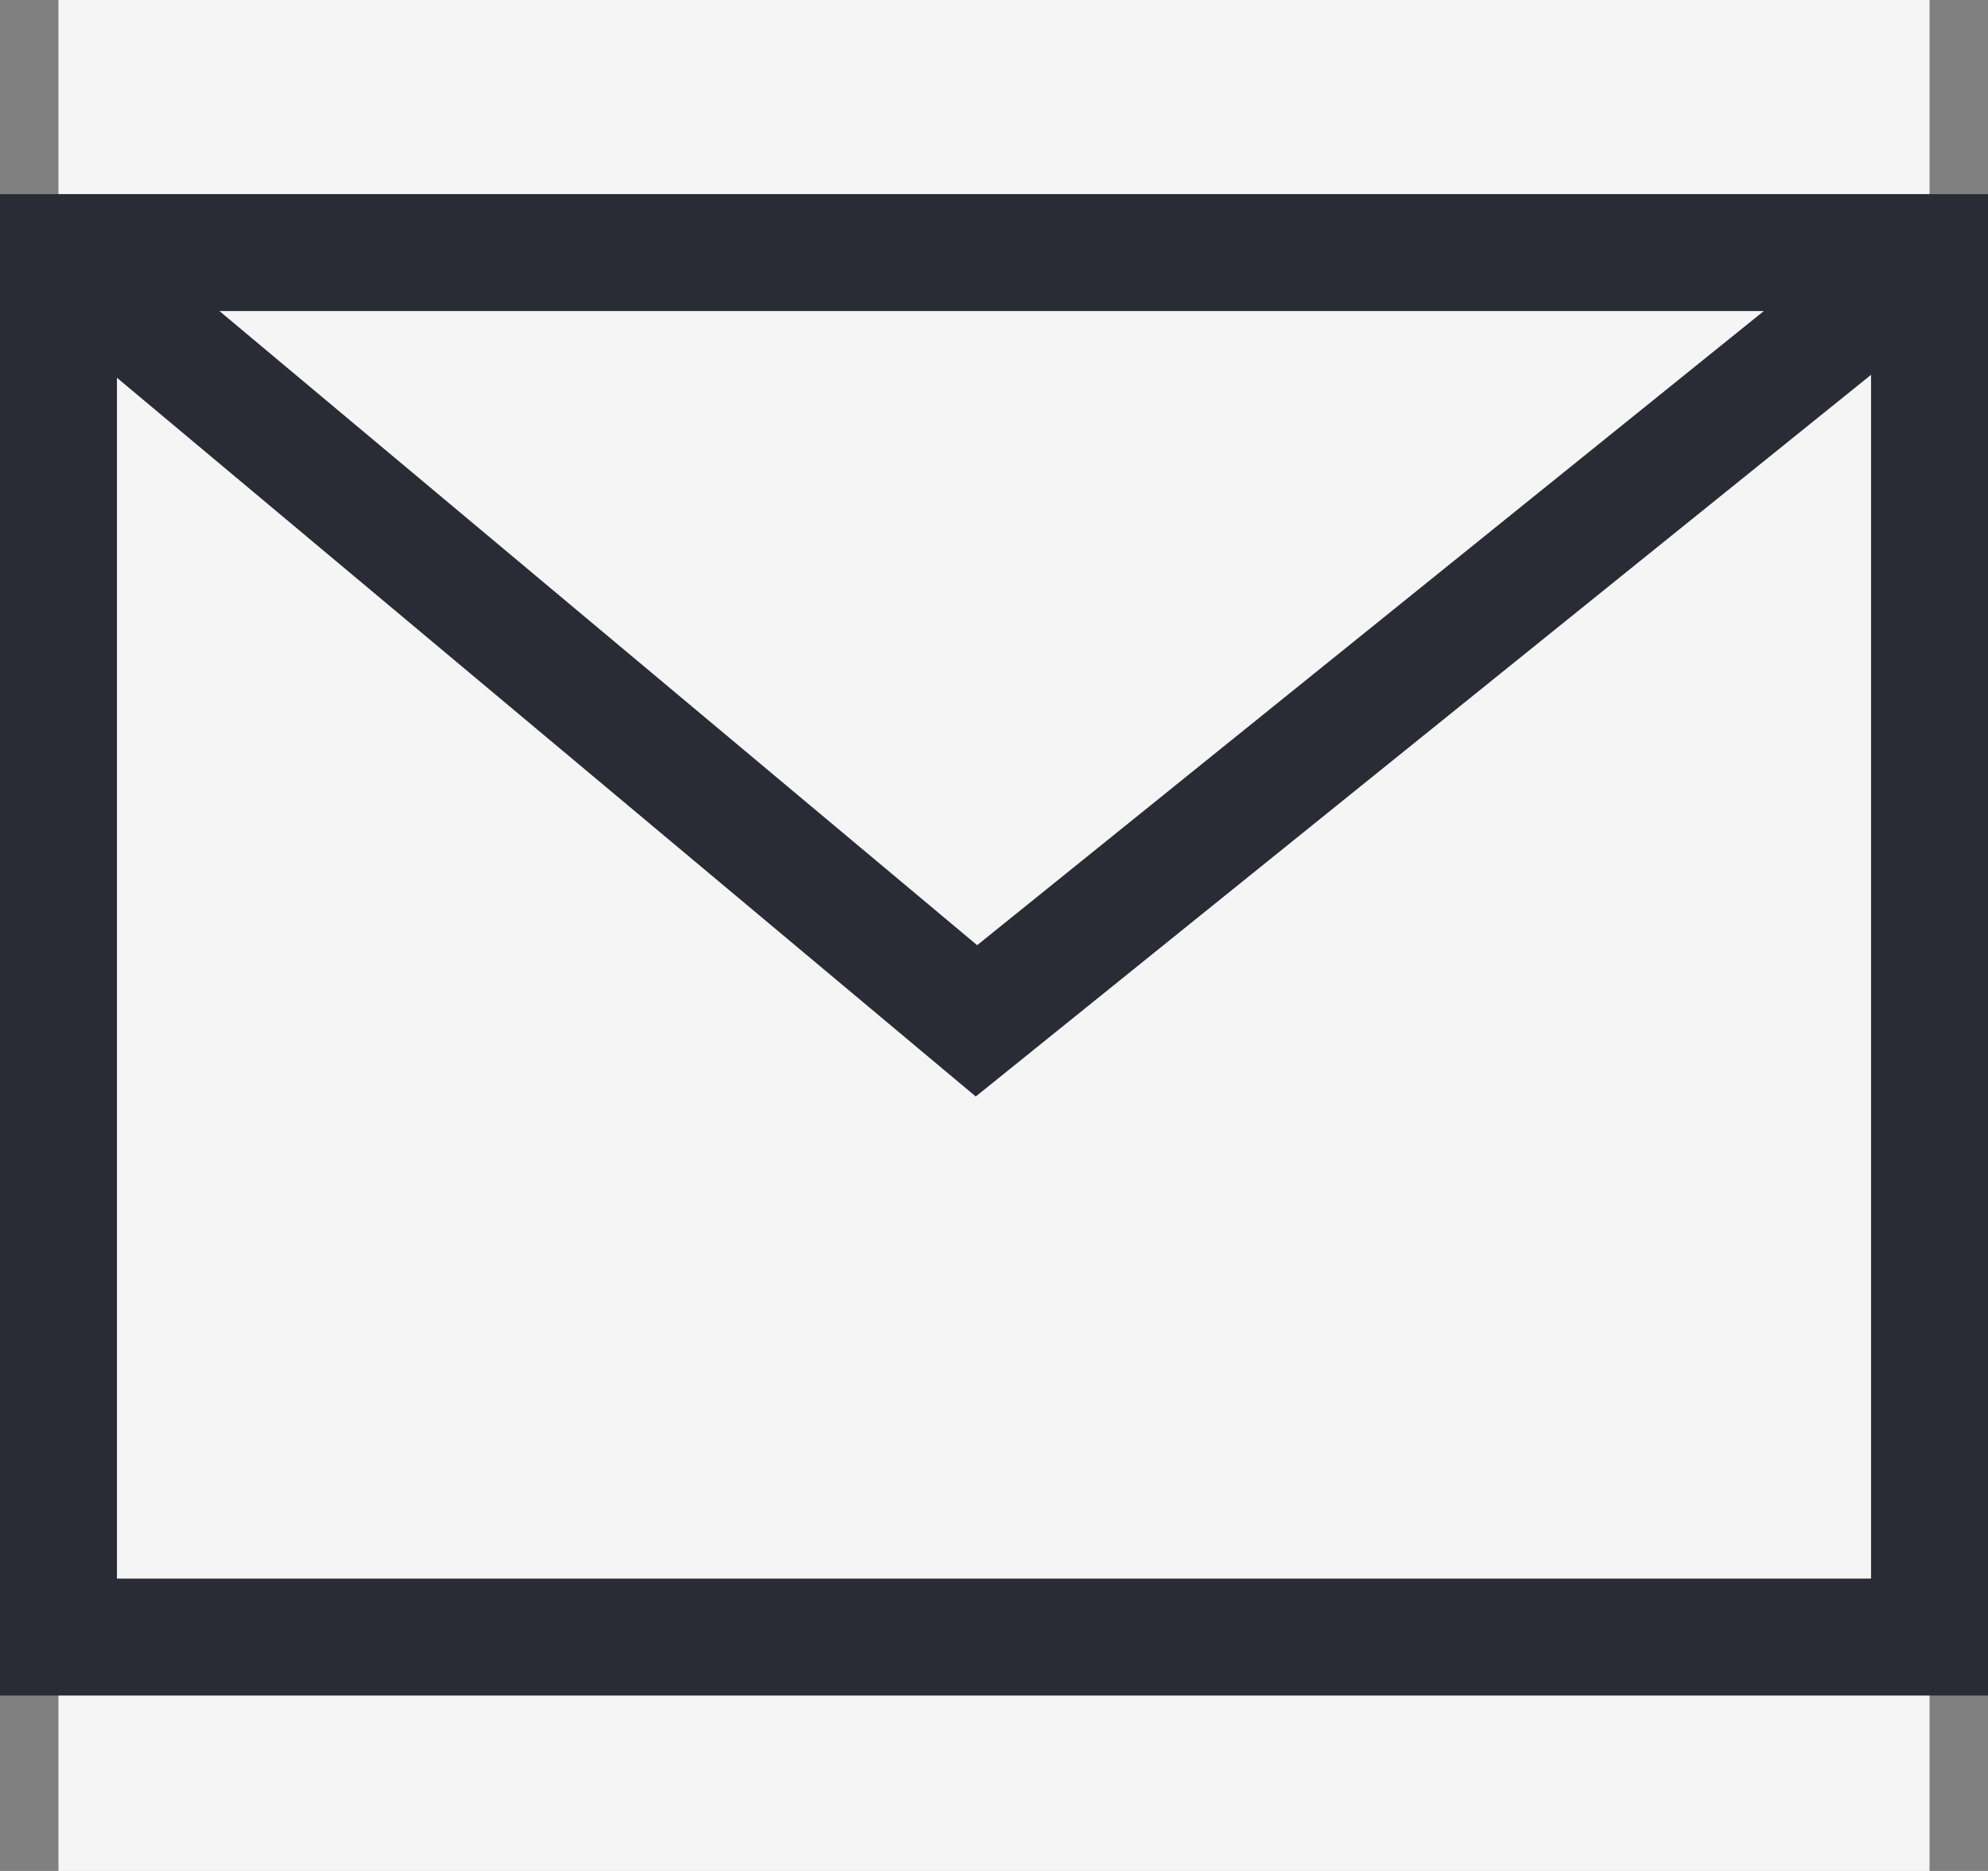 <svg viewBox="0 0 17 16" xmlns="http://www.w3.org/2000/svg" data-sanitized-data-name="Layer 2" data-name="Layer 2" id="Layer_2">
  <rect x="0" y="0" width="17" height="16" fill="#808080" stroke="none"/>
  <defs>
    <style>
      .cls-1 {
        fill-rule: evenodd;
      }

      .cls-1, .cls-2 {
        fill: none;
        stroke: #292c35;
        stroke-miterlimit: 10;
      }

      .cls-3 {
        fill: #f5f5f5;
      }
    </style>
  </defs>
  <g data-sanitized-data-name="Layer 1" data-name="Layer 1" id="Layer_1-2">
    <g>
      <rect height="16" width="16" x=".5" class="cls-3"></rect>
      <g>
        <rect height="11.84" width="16" y="2.16" x=".5" class="cls-2"></rect>
        <polyline points=".5 2.16 8.35 8.73 16.5 2.16" class="cls-1"></polyline>
      </g>
    </g>
  </g>
</svg>